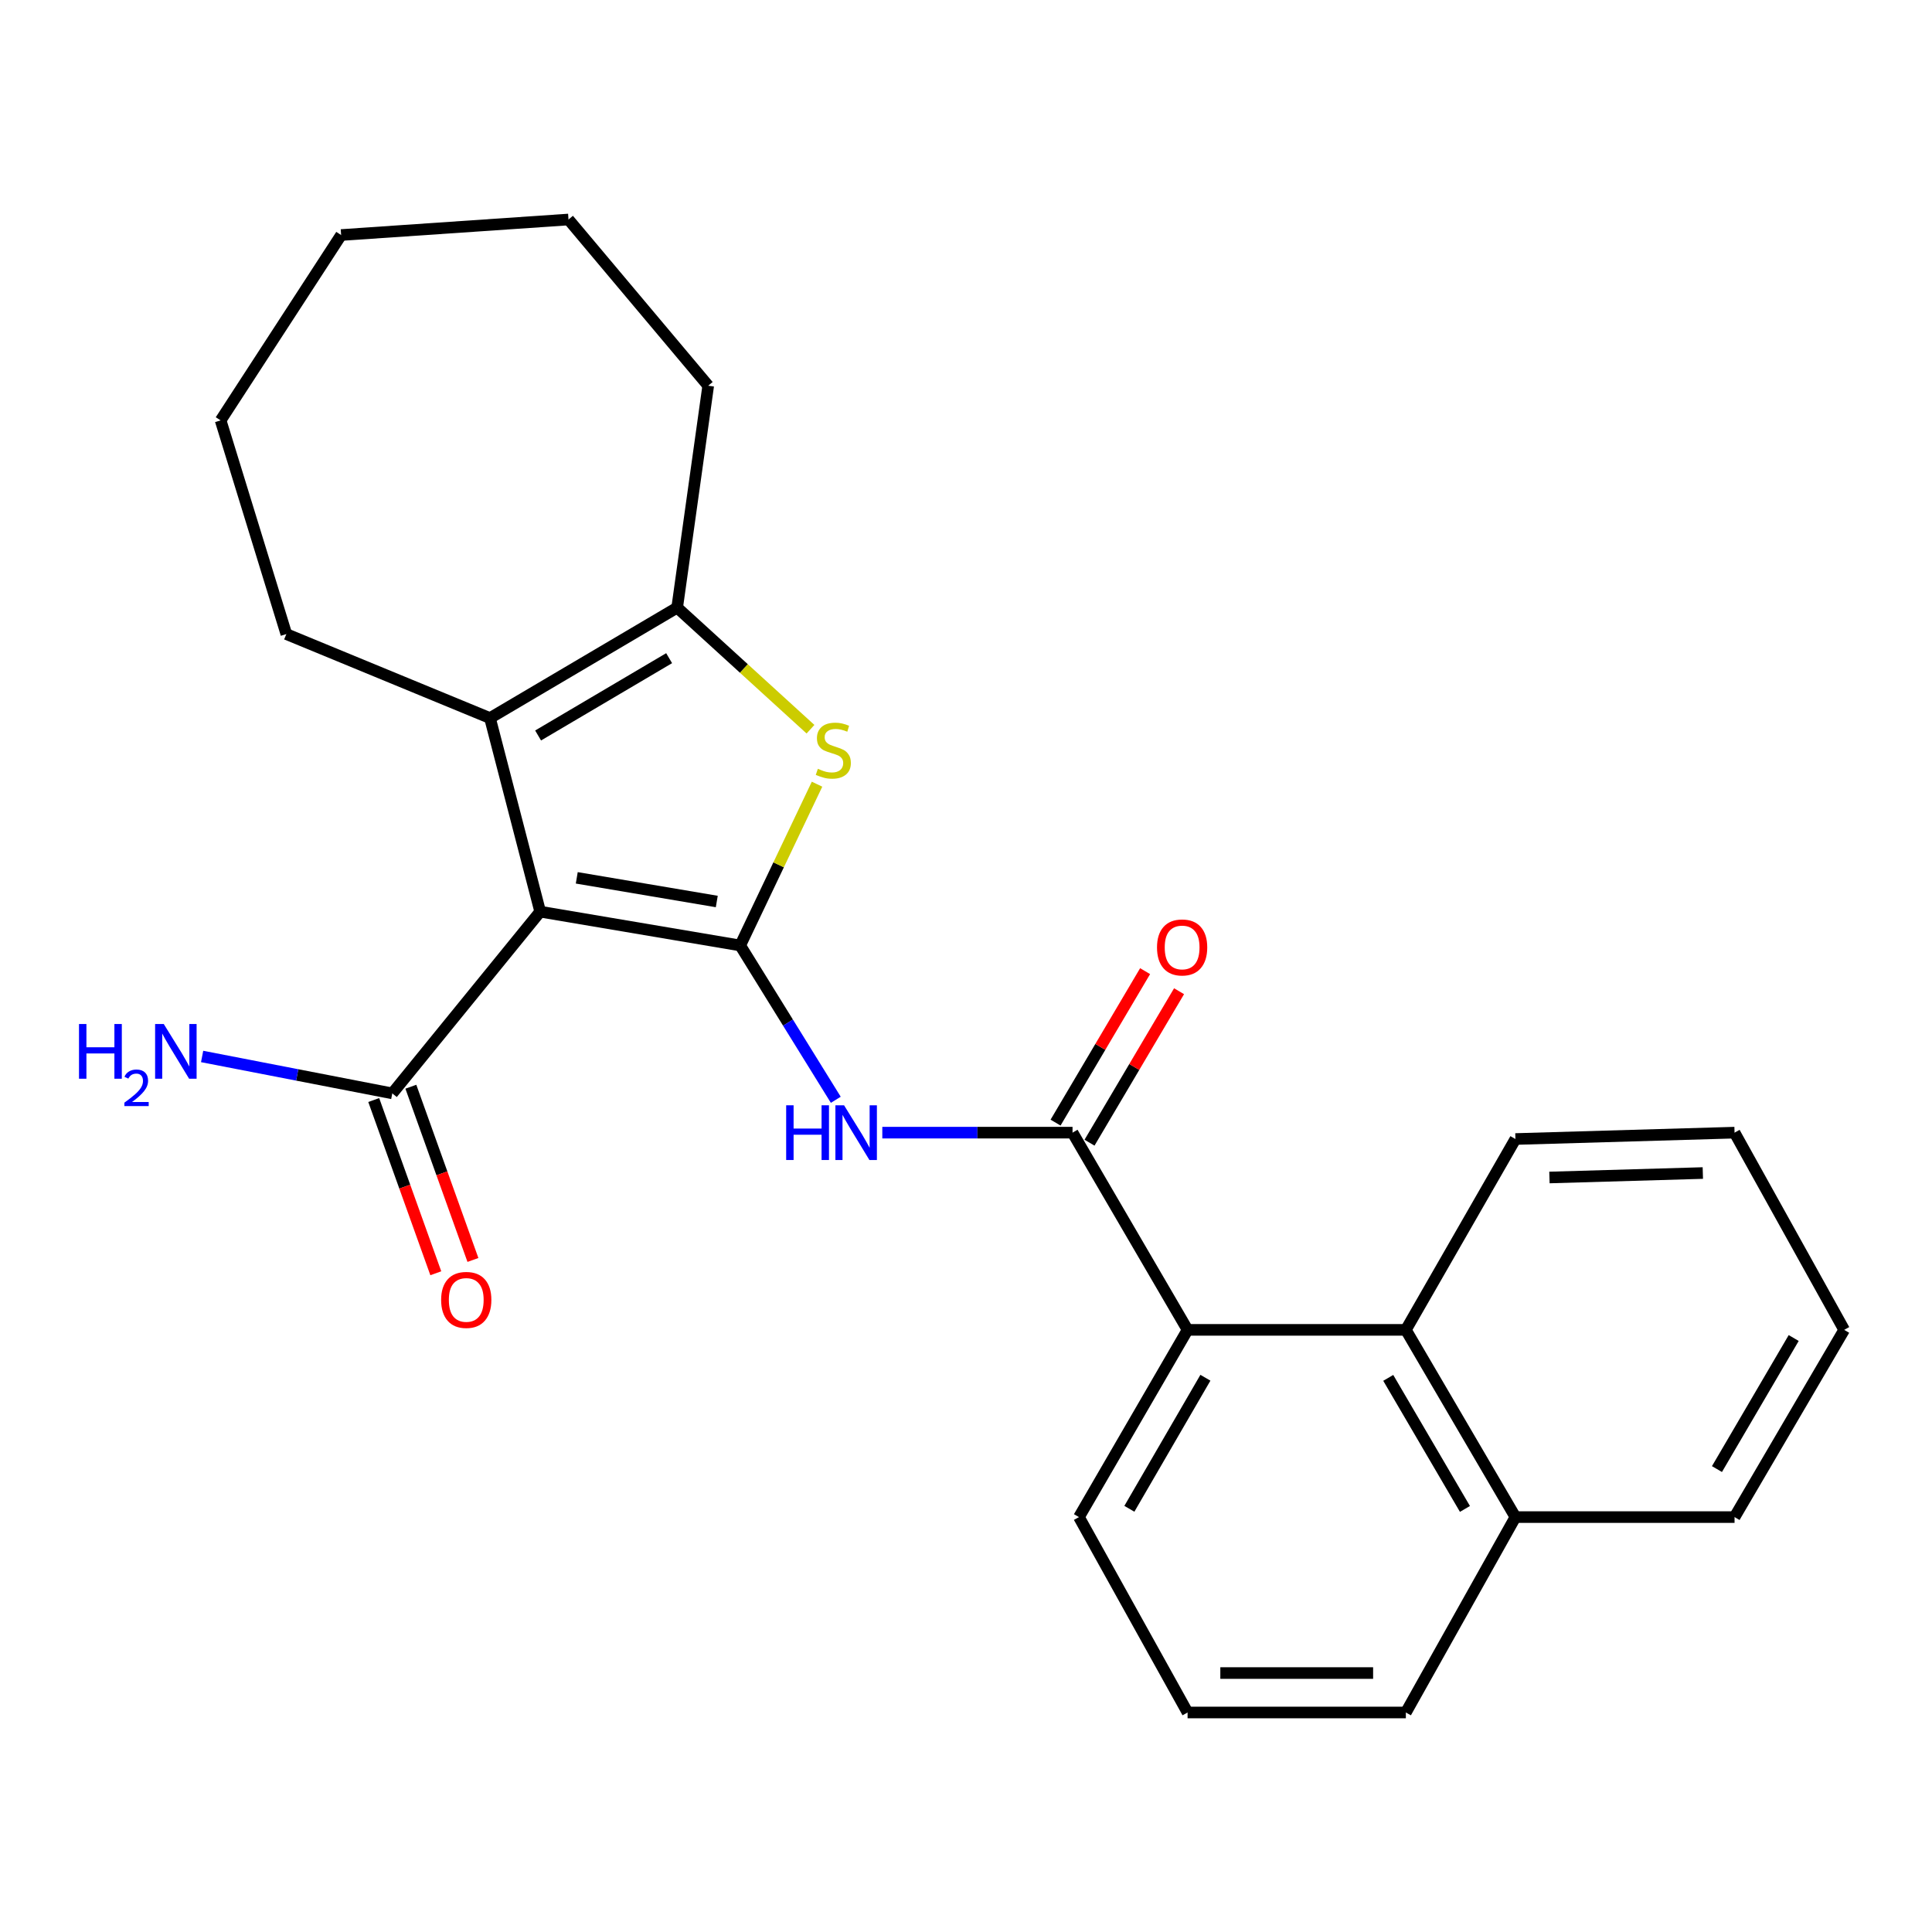 <?xml version='1.0' encoding='iso-8859-1'?>
<svg version='1.1' baseProfile='full'
              xmlns='http://www.w3.org/2000/svg'
                      xmlns:rdkit='http://www.rdkit.org/xml'
                      xmlns:xlink='http://www.w3.org/1999/xlink'
                  xml:space='preserve'
width='1000px' height='1000px' viewBox='0 0 1000 1000'>
<!-- END OF HEADER -->
<rect style='opacity:1.0;fill:#FFFFFF;stroke:none' width='1000' height='1000' x='0' y='0'> </rect>
<path class='bond-0' d='M 383.129,489.372 L 279.598,471.872' style='fill:none;fill-rule:evenodd;stroke:#000000;stroke-width:6px;stroke-linecap:butt;stroke-linejoin:miter;stroke-opacity:1' />
<path class='bond-0' d='M 371.003,466.617 L 298.531,454.366' style='fill:none;fill-rule:evenodd;stroke:#000000;stroke-width:6px;stroke-linecap:butt;stroke-linejoin:miter;stroke-opacity:1' />
<path class='bond-1' d='M 383.129,489.372 L 403.014,447.633' style='fill:none;fill-rule:evenodd;stroke:#000000;stroke-width:6px;stroke-linecap:butt;stroke-linejoin:miter;stroke-opacity:1' />
<path class='bond-1' d='M 403.014,447.633 L 422.899,405.893' style='fill:none;fill-rule:evenodd;stroke:#CCCC00;stroke-width:6px;stroke-linecap:butt;stroke-linejoin:miter;stroke-opacity:1' />
<path class='bond-3' d='M 383.129,489.372 L 407.867,529.31' style='fill:none;fill-rule:evenodd;stroke:#000000;stroke-width:6px;stroke-linecap:butt;stroke-linejoin:miter;stroke-opacity:1' />
<path class='bond-3' d='M 407.867,529.31 L 432.605,569.248' style='fill:none;fill-rule:evenodd;stroke:#0000FF;stroke-width:6px;stroke-linecap:butt;stroke-linejoin:miter;stroke-opacity:1' />
<path class='bond-2' d='M 279.598,471.872 L 253.614,371.675' style='fill:none;fill-rule:evenodd;stroke:#000000;stroke-width:6px;stroke-linecap:butt;stroke-linejoin:miter;stroke-opacity:1' />
<path class='bond-6' d='M 279.598,471.872 L 203.05,565.932' style='fill:none;fill-rule:evenodd;stroke:#000000;stroke-width:6px;stroke-linecap:butt;stroke-linejoin:miter;stroke-opacity:1' />
<path class='bond-4' d='M 419.507,377.439 L 385.003,345.975' style='fill:none;fill-rule:evenodd;stroke:#CCCC00;stroke-width:6px;stroke-linecap:butt;stroke-linejoin:miter;stroke-opacity:1' />
<path class='bond-4' d='M 385.003,345.975 L 350.498,314.511' style='fill:none;fill-rule:evenodd;stroke:#000000;stroke-width:6px;stroke-linecap:butt;stroke-linejoin:miter;stroke-opacity:1' />
<path class='bond-13' d='M 253.614,371.675 L 148.211,328.201' style='fill:none;fill-rule:evenodd;stroke:#000000;stroke-width:6px;stroke-linecap:butt;stroke-linejoin:miter;stroke-opacity:1' />
<path class='bond-25' d='M 253.614,371.675 L 350.498,314.511' style='fill:none;fill-rule:evenodd;stroke:#000000;stroke-width:6px;stroke-linecap:butt;stroke-linejoin:miter;stroke-opacity:1' />
<path class='bond-25' d='M 278.521,380.684 L 346.34,340.669' style='fill:none;fill-rule:evenodd;stroke:#000000;stroke-width:6px;stroke-linecap:butt;stroke-linejoin:miter;stroke-opacity:1' />
<path class='bond-5' d='M 456.681,586.257 L 505.912,586.257' style='fill:none;fill-rule:evenodd;stroke:#0000FF;stroke-width:6px;stroke-linecap:butt;stroke-linejoin:miter;stroke-opacity:1' />
<path class='bond-5' d='M 505.912,586.257 L 555.144,586.257' style='fill:none;fill-rule:evenodd;stroke:#000000;stroke-width:6px;stroke-linecap:butt;stroke-linejoin:miter;stroke-opacity:1' />
<path class='bond-14' d='M 350.498,314.511 L 366.57,199.649' style='fill:none;fill-rule:evenodd;stroke:#000000;stroke-width:6px;stroke-linecap:butt;stroke-linejoin:miter;stroke-opacity:1' />
<path class='bond-7' d='M 555.144,586.257 L 614.69,688.336' style='fill:none;fill-rule:evenodd;stroke:#000000;stroke-width:6px;stroke-linecap:butt;stroke-linejoin:miter;stroke-opacity:1' />
<path class='bond-9' d='M 563.931,591.452 L 587.105,552.254' style='fill:none;fill-rule:evenodd;stroke:#000000;stroke-width:6px;stroke-linecap:butt;stroke-linejoin:miter;stroke-opacity:1' />
<path class='bond-9' d='M 587.105,552.254 L 610.28,513.055' style='fill:none;fill-rule:evenodd;stroke:#FF0000;stroke-width:6px;stroke-linecap:butt;stroke-linejoin:miter;stroke-opacity:1' />
<path class='bond-9' d='M 546.357,581.062 L 569.531,541.864' style='fill:none;fill-rule:evenodd;stroke:#000000;stroke-width:6px;stroke-linecap:butt;stroke-linejoin:miter;stroke-opacity:1' />
<path class='bond-9' d='M 569.531,541.864 L 592.705,502.665' style='fill:none;fill-rule:evenodd;stroke:#FF0000;stroke-width:6px;stroke-linecap:butt;stroke-linejoin:miter;stroke-opacity:1' />
<path class='bond-10' d='M 193.441,569.375 L 209.507,614.207' style='fill:none;fill-rule:evenodd;stroke:#000000;stroke-width:6px;stroke-linecap:butt;stroke-linejoin:miter;stroke-opacity:1' />
<path class='bond-10' d='M 209.507,614.207 L 225.572,659.039' style='fill:none;fill-rule:evenodd;stroke:#FF0000;stroke-width:6px;stroke-linecap:butt;stroke-linejoin:miter;stroke-opacity:1' />
<path class='bond-10' d='M 212.66,562.488 L 228.726,607.32' style='fill:none;fill-rule:evenodd;stroke:#000000;stroke-width:6px;stroke-linecap:butt;stroke-linejoin:miter;stroke-opacity:1' />
<path class='bond-10' d='M 228.726,607.32 L 244.791,652.151' style='fill:none;fill-rule:evenodd;stroke:#FF0000;stroke-width:6px;stroke-linecap:butt;stroke-linejoin:miter;stroke-opacity:1' />
<path class='bond-12' d='M 203.05,565.932 L 153.834,556.379' style='fill:none;fill-rule:evenodd;stroke:#000000;stroke-width:6px;stroke-linecap:butt;stroke-linejoin:miter;stroke-opacity:1' />
<path class='bond-12' d='M 153.834,556.379 L 104.617,546.827' style='fill:none;fill-rule:evenodd;stroke:#0000FF;stroke-width:6px;stroke-linecap:butt;stroke-linejoin:miter;stroke-opacity:1' />
<path class='bond-8' d='M 614.69,688.336 L 727.669,688.336' style='fill:none;fill-rule:evenodd;stroke:#000000;stroke-width:6px;stroke-linecap:butt;stroke-linejoin:miter;stroke-opacity:1' />
<path class='bond-15' d='M 614.69,688.336 L 558.467,785.243' style='fill:none;fill-rule:evenodd;stroke:#000000;stroke-width:6px;stroke-linecap:butt;stroke-linejoin:miter;stroke-opacity:1' />
<path class='bond-15' d='M 623.916,713.117 L 584.56,780.952' style='fill:none;fill-rule:evenodd;stroke:#000000;stroke-width:6px;stroke-linecap:butt;stroke-linejoin:miter;stroke-opacity:1' />
<path class='bond-11' d='M 727.669,688.336 L 784.38,785.243' style='fill:none;fill-rule:evenodd;stroke:#000000;stroke-width:6px;stroke-linecap:butt;stroke-linejoin:miter;stroke-opacity:1' />
<path class='bond-11' d='M 718.555,713.184 L 758.253,781.019' style='fill:none;fill-rule:evenodd;stroke:#000000;stroke-width:6px;stroke-linecap:butt;stroke-linejoin:miter;stroke-opacity:1' />
<path class='bond-16' d='M 727.669,688.336 L 784.38,589.557' style='fill:none;fill-rule:evenodd;stroke:#000000;stroke-width:6px;stroke-linecap:butt;stroke-linejoin:miter;stroke-opacity:1' />
<path class='bond-19' d='M 784.38,785.243 L 897.801,785.243' style='fill:none;fill-rule:evenodd;stroke:#000000;stroke-width:6px;stroke-linecap:butt;stroke-linejoin:miter;stroke-opacity:1' />
<path class='bond-27' d='M 784.38,785.243 L 727.669,886.381' style='fill:none;fill-rule:evenodd;stroke:#000000;stroke-width:6px;stroke-linecap:butt;stroke-linejoin:miter;stroke-opacity:1' />
<path class='bond-20' d='M 148.211,328.201 L 114.196,217.593' style='fill:none;fill-rule:evenodd;stroke:#000000;stroke-width:6px;stroke-linecap:butt;stroke-linejoin:miter;stroke-opacity:1' />
<path class='bond-21' d='M 366.57,199.649 L 294.252,113.619' style='fill:none;fill-rule:evenodd;stroke:#000000;stroke-width:6px;stroke-linecap:butt;stroke-linejoin:miter;stroke-opacity:1' />
<path class='bond-17' d='M 558.467,785.243 L 614.69,886.381' style='fill:none;fill-rule:evenodd;stroke:#000000;stroke-width:6px;stroke-linecap:butt;stroke-linejoin:miter;stroke-opacity:1' />
<path class='bond-22' d='M 784.38,589.557 L 897.801,586.257' style='fill:none;fill-rule:evenodd;stroke:#000000;stroke-width:6px;stroke-linecap:butt;stroke-linejoin:miter;stroke-opacity:1' />
<path class='bond-22' d='M 801.987,609.469 L 881.381,607.159' style='fill:none;fill-rule:evenodd;stroke:#000000;stroke-width:6px;stroke-linecap:butt;stroke-linejoin:miter;stroke-opacity:1' />
<path class='bond-18' d='M 614.69,886.381 L 727.669,886.381' style='fill:none;fill-rule:evenodd;stroke:#000000;stroke-width:6px;stroke-linecap:butt;stroke-linejoin:miter;stroke-opacity:1' />
<path class='bond-18' d='M 631.637,865.965 L 710.722,865.965' style='fill:none;fill-rule:evenodd;stroke:#000000;stroke-width:6px;stroke-linecap:butt;stroke-linejoin:miter;stroke-opacity:1' />
<path class='bond-28' d='M 897.801,785.243 L 954.545,688.336' style='fill:none;fill-rule:evenodd;stroke:#000000;stroke-width:6px;stroke-linecap:butt;stroke-linejoin:miter;stroke-opacity:1' />
<path class='bond-28' d='M 888.695,760.391 L 928.416,692.556' style='fill:none;fill-rule:evenodd;stroke:#000000;stroke-width:6px;stroke-linecap:butt;stroke-linejoin:miter;stroke-opacity:1' />
<path class='bond-26' d='M 114.196,217.593 L 176.567,121.65' style='fill:none;fill-rule:evenodd;stroke:#000000;stroke-width:6px;stroke-linecap:butt;stroke-linejoin:miter;stroke-opacity:1' />
<path class='bond-24' d='M 294.252,113.619 L 176.567,121.65' style='fill:none;fill-rule:evenodd;stroke:#000000;stroke-width:6px;stroke-linecap:butt;stroke-linejoin:miter;stroke-opacity:1' />
<path class='bond-23' d='M 897.801,586.257 L 954.545,688.336' style='fill:none;fill-rule:evenodd;stroke:#000000;stroke-width:6px;stroke-linecap:butt;stroke-linejoin:miter;stroke-opacity:1' />
<path  class='atom-2' d='M 423.322 397.932
Q 423.642 398.052, 424.962 398.612
Q 426.282 399.172, 427.722 399.532
Q 429.202 399.852, 430.642 399.852
Q 433.322 399.852, 434.882 398.572
Q 436.442 397.252, 436.442 394.972
Q 436.442 393.412, 435.642 392.452
Q 434.882 391.492, 433.682 390.972
Q 432.482 390.452, 430.482 389.852
Q 427.962 389.092, 426.442 388.372
Q 424.962 387.652, 423.882 386.132
Q 422.842 384.612, 422.842 382.052
Q 422.842 378.492, 425.242 376.292
Q 427.682 374.092, 432.482 374.092
Q 435.762 374.092, 439.482 375.652
L 438.562 378.732
Q 435.162 377.332, 432.602 377.332
Q 429.842 377.332, 428.322 378.492
Q 426.802 379.612, 426.842 381.572
Q 426.842 383.092, 427.602 384.012
Q 428.402 384.932, 429.522 385.452
Q 430.682 385.972, 432.602 386.572
Q 435.162 387.372, 436.682 388.172
Q 438.202 388.972, 439.282 390.612
Q 440.402 392.212, 440.402 394.972
Q 440.402 398.892, 437.762 401.012
Q 435.162 403.092, 430.802 403.092
Q 428.282 403.092, 426.362 402.532
Q 424.482 402.012, 422.242 401.092
L 423.322 397.932
' fill='#CCCC00'/>
<path  class='atom-4' d='M 406.921 572.097
L 410.761 572.097
L 410.761 584.137
L 425.241 584.137
L 425.241 572.097
L 429.081 572.097
L 429.081 600.417
L 425.241 600.417
L 425.241 587.337
L 410.761 587.337
L 410.761 600.417
L 406.921 600.417
L 406.921 572.097
' fill='#0000FF'/>
<path  class='atom-4' d='M 436.881 572.097
L 446.161 587.097
Q 447.081 588.577, 448.561 591.257
Q 450.041 593.937, 450.121 594.097
L 450.121 572.097
L 453.881 572.097
L 453.881 600.417
L 450.001 600.417
L 440.041 584.017
Q 438.881 582.097, 437.641 579.897
Q 436.441 577.697, 436.081 577.017
L 436.081 600.417
L 432.401 600.417
L 432.401 572.097
L 436.881 572.097
' fill='#0000FF'/>
<path  class='atom-10' d='M 598.866 490.394
Q 598.866 483.594, 602.226 479.794
Q 605.586 475.994, 611.866 475.994
Q 618.146 475.994, 621.506 479.794
Q 624.866 483.594, 624.866 490.394
Q 624.866 497.274, 621.466 501.194
Q 618.066 505.074, 611.866 505.074
Q 605.626 505.074, 602.226 501.194
Q 598.866 497.314, 598.866 490.394
M 611.866 501.874
Q 616.186 501.874, 618.506 498.994
Q 620.866 496.074, 620.866 490.394
Q 620.866 484.834, 618.506 482.034
Q 616.186 479.194, 611.866 479.194
Q 607.546 479.194, 605.186 481.994
Q 602.866 484.794, 602.866 490.394
Q 602.866 496.114, 605.186 498.994
Q 607.546 501.874, 611.866 501.874
' fill='#FF0000'/>
<path  class='atom-11' d='M 228.33 672.832
Q 228.33 666.032, 231.69 662.232
Q 235.05 658.432, 241.33 658.432
Q 247.61 658.432, 250.97 662.232
Q 254.33 666.032, 254.33 672.832
Q 254.33 679.712, 250.93 683.632
Q 247.53 687.512, 241.33 687.512
Q 235.09 687.512, 231.69 683.632
Q 228.33 679.752, 228.33 672.832
M 241.33 684.312
Q 245.65 684.312, 247.97 681.432
Q 250.33 678.512, 250.33 672.832
Q 250.33 667.272, 247.97 664.472
Q 245.65 661.632, 241.33 661.632
Q 237.01 661.632, 234.65 664.432
Q 232.33 667.232, 232.33 672.832
Q 232.33 678.552, 234.65 681.432
Q 237.01 684.312, 241.33 684.312
' fill='#FF0000'/>
<path  class='atom-13' d='M 40.892 530.029
L 44.732 530.029
L 44.732 542.069
L 59.212 542.069
L 59.212 530.029
L 63.052 530.029
L 63.052 558.349
L 59.212 558.349
L 59.212 545.269
L 44.732 545.269
L 44.732 558.349
L 40.892 558.349
L 40.892 530.029
' fill='#0000FF'/>
<path  class='atom-13' d='M 64.424 557.355
Q 65.111 555.587, 66.748 554.61
Q 68.384 553.607, 70.655 553.607
Q 73.48 553.607, 75.064 555.138
Q 76.648 556.669, 76.648 559.388
Q 76.648 562.16, 74.588 564.747
Q 72.556 567.335, 68.332 570.397
L 76.964 570.397
L 76.964 572.509
L 64.372 572.509
L 64.372 570.74
Q 67.856 568.259, 69.916 566.411
Q 72.001 564.563, 73.004 562.899
Q 74.008 561.236, 74.008 559.52
Q 74.008 557.725, 73.11 556.722
Q 72.212 555.719, 70.655 555.719
Q 69.15 555.719, 68.147 556.326
Q 67.144 556.933, 66.431 558.279
L 64.424 557.355
' fill='#0000FF'/>
<path  class='atom-13' d='M 84.764 530.029
L 94.044 545.029
Q 94.964 546.509, 96.444 549.189
Q 97.924 551.869, 98.004 552.029
L 98.004 530.029
L 101.764 530.029
L 101.764 558.349
L 97.884 558.349
L 87.924 541.949
Q 86.764 540.029, 85.524 537.829
Q 84.324 535.629, 83.964 534.949
L 83.964 558.349
L 80.284 558.349
L 80.284 530.029
L 84.764 530.029
' fill='#0000FF'/>
</svg>
